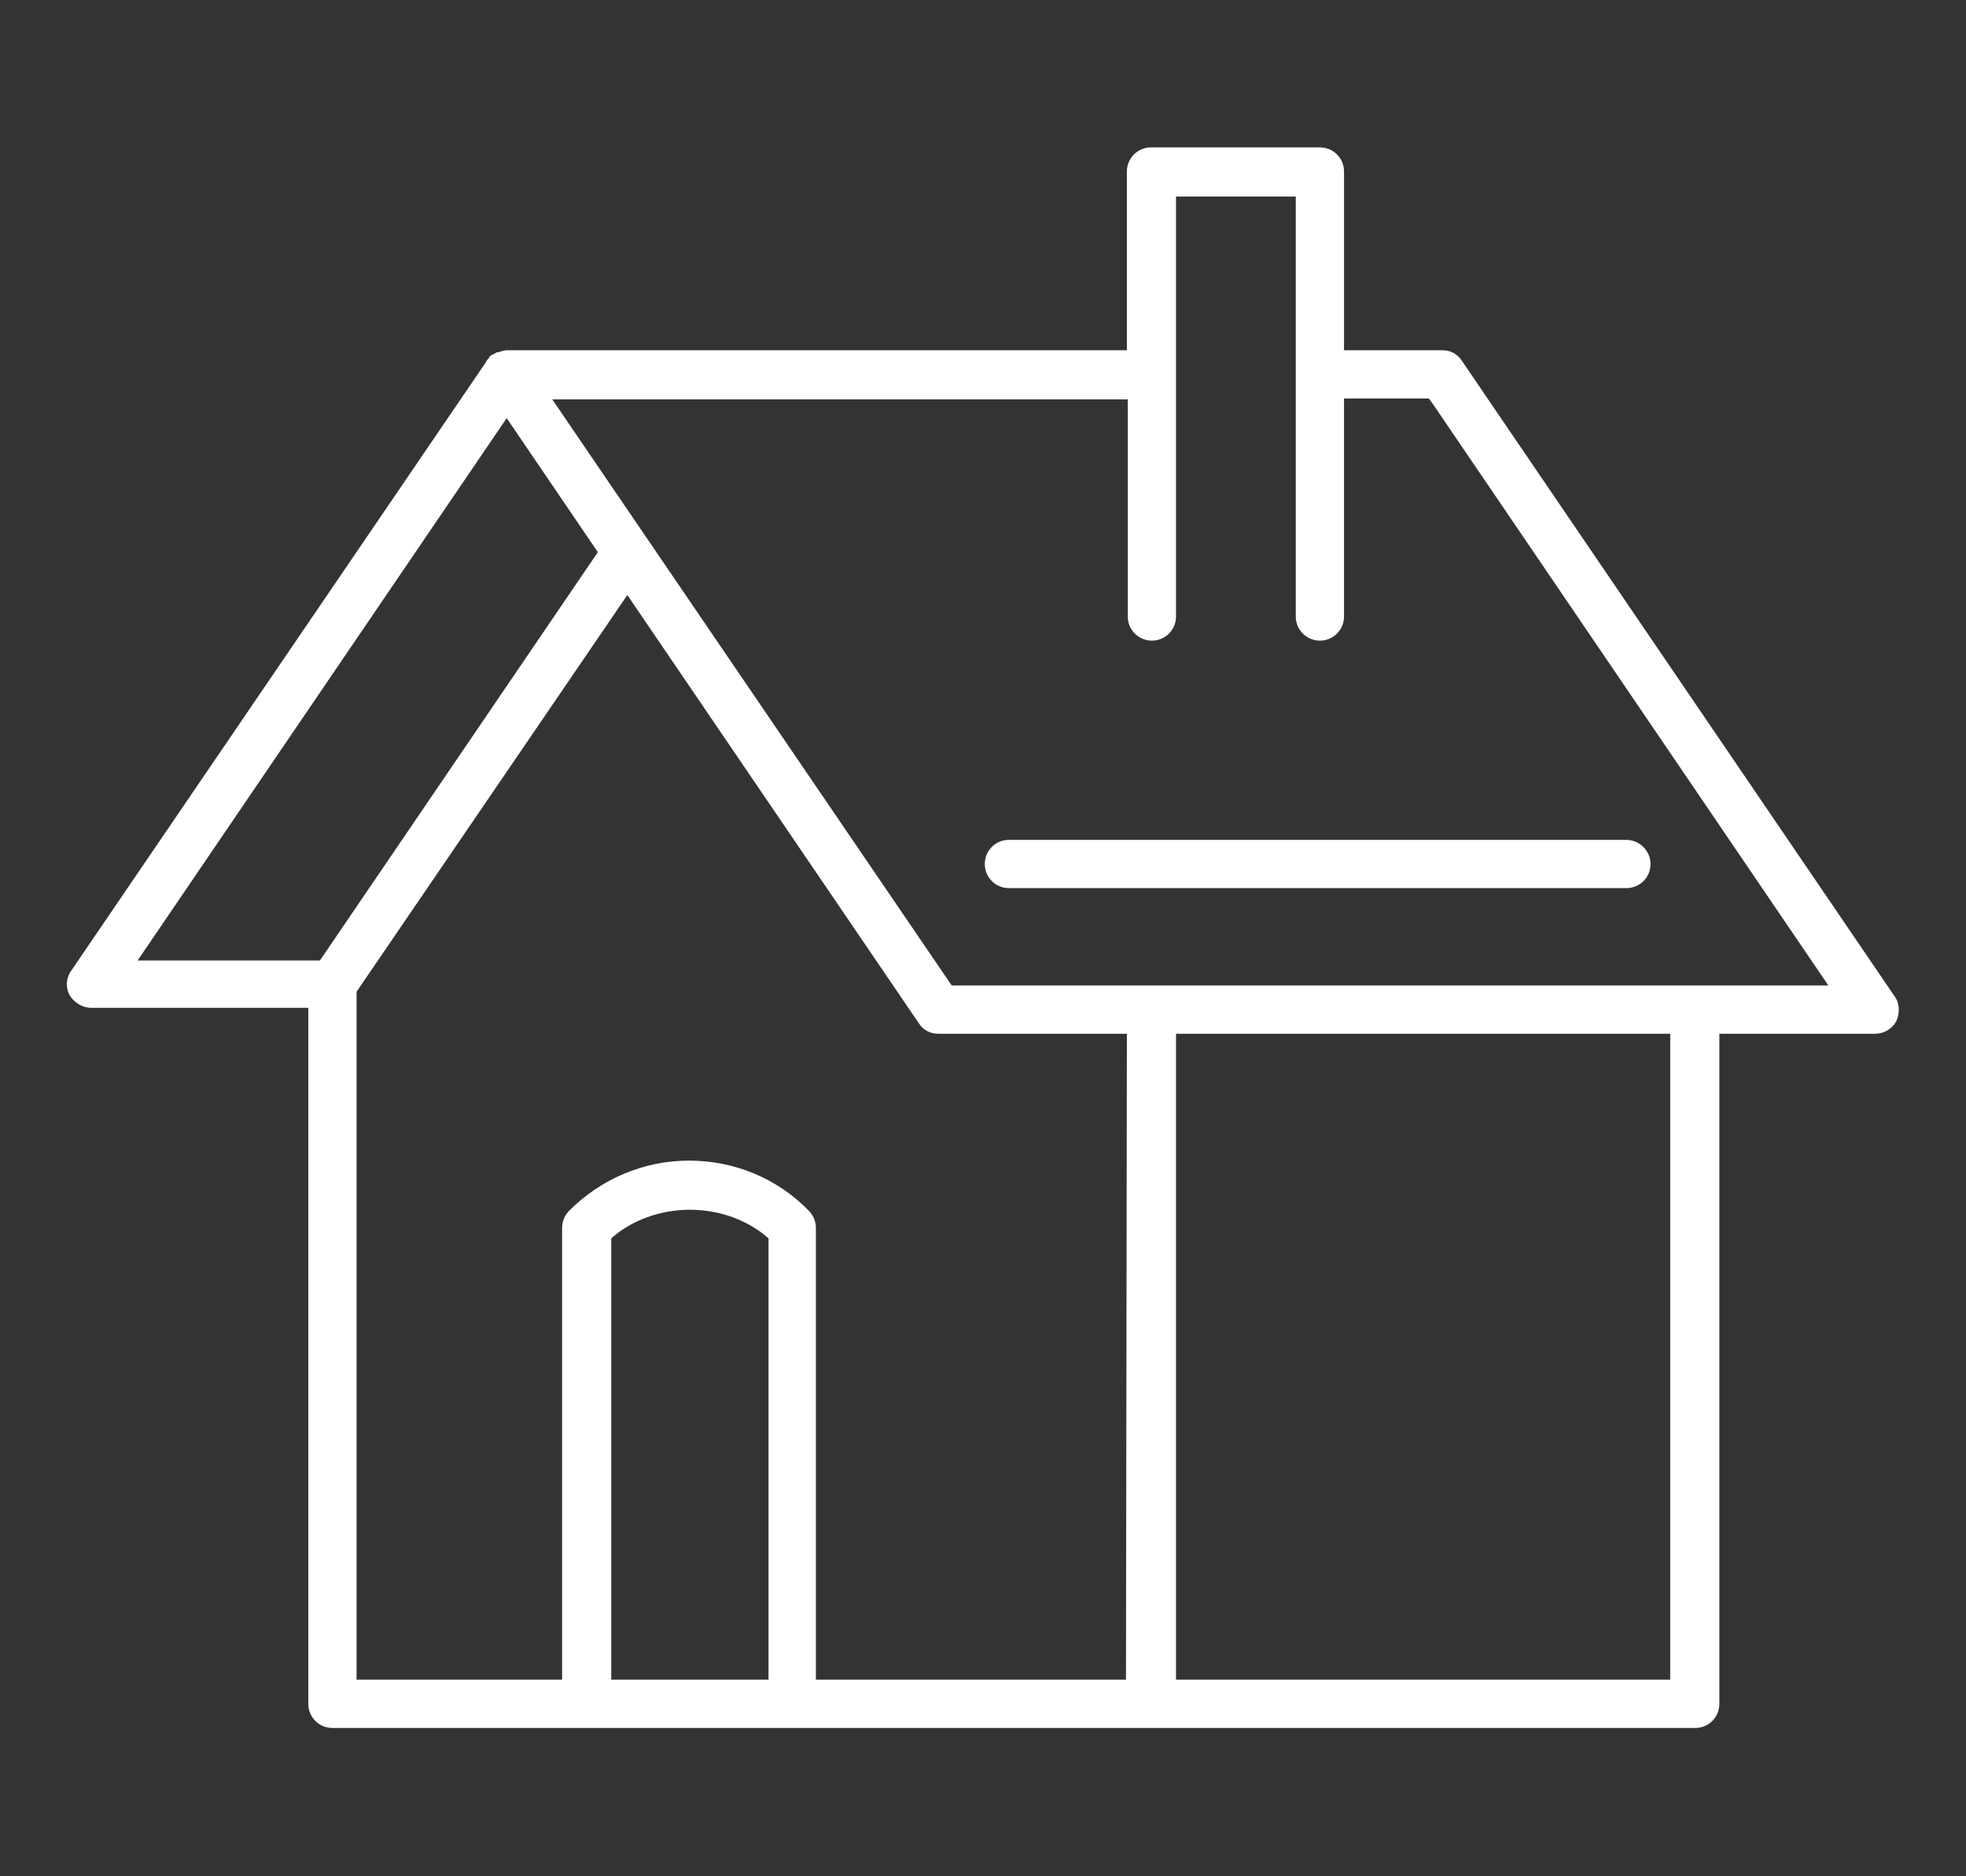 <?xml version="1.0" encoding="UTF-8"?> <svg xmlns="http://www.w3.org/2000/svg" xmlns:xlink="http://www.w3.org/1999/xlink" version="1.1" id="Calque_1" x="0px" y="0px" viewBox="0 0 220 210" style="enable-background:new 0 0 220 210;" xml:space="preserve"><rect x="0" y="0" width="220" height="210" fill="#333333" stroke="none"/> <style type="text/css"> .st0{fill:#FFFFFF;} </style> <path class="st0" d="M112.9,94H182c0.7,0,1.4,0.3,1.9,0.8s0.8,1.2,0.8,1.9c0,1.5-1.2,2.7-2.7,2.7h-69.1c-1.5,0-2.7-1.2-2.7-2.7 C110.2,95.2,111.4,94,112.9,94z M212.2,114.3c-0.5,0.9-1.4,1.4-2.4,1.4h-17.4v75c0,1.5-1.2,2.7-2.7,2.7H37.2c-1.5,0-2.7-1.2-2.7-2.7 v-77.9H10.2c-1,0-1.9-0.6-2.4-1.4c-0.5-0.9-0.4-2,0.2-2.8l46.4-68.1l0.1-0.2c0.1-0.1,0.2-0.2,0.3-0.4l0.1-0.1c0.1,0,0.1-0.1,0.2-0.1 c0.1,0,0.1-0.1,0.2-0.1c0.1,0,0.1-0.1,0.2-0.1c0.1-0.1,0.3-0.1,0.4-0.1l0.2-0.1c0.2,0,0.4-0.1,0.6-0.1h69.4v-20 c0-1.5,1.2-2.7,2.7-2.7h18.9c1.5,0,2.7,1.2,2.7,2.7v20h11c0.9,0,1.7,0.4,2.2,1.2l48.4,71.1C212.6,112.3,212.6,113.4,212.2,114.3z M66.9,61.8l-10.2-15l-41.3,60.7h20.4L66.9,61.8z M86,138.6l-0.6-0.5c-4.7-3.6-11.7-3.6-16.4,0l-0.6,0.5V188H86V138.6z M126.1,115.7 H105c-0.9,0-1.7-0.4-2.2-1.2L70.2,66.6L39.9,111v77h23v-50.6c0-0.7,0.3-1.4,0.8-1.9c3.6-3.6,8.4-5.6,13.4-5.6c5.1,0,9.9,2,13.4,5.6 c0.5,0.5,0.8,1.2,0.8,1.9V188H126L126.1,115.7L126.1,115.7z M186.9,115.7h-55.3V188h55.3V115.7z M204.6,110.3l-44.2-65l-0.5-0.7 h-9.5V69c0,1.5-1.2,2.7-2.7,2.7S145,70.5,145,69V22h-13.4v47c0,1.5-1.2,2.7-2.7,2.7s-2.7-1.2-2.7-2.7V44.7H61.8l44.7,65.6h22.3l0,0 H204.6z"></path> </svg> 